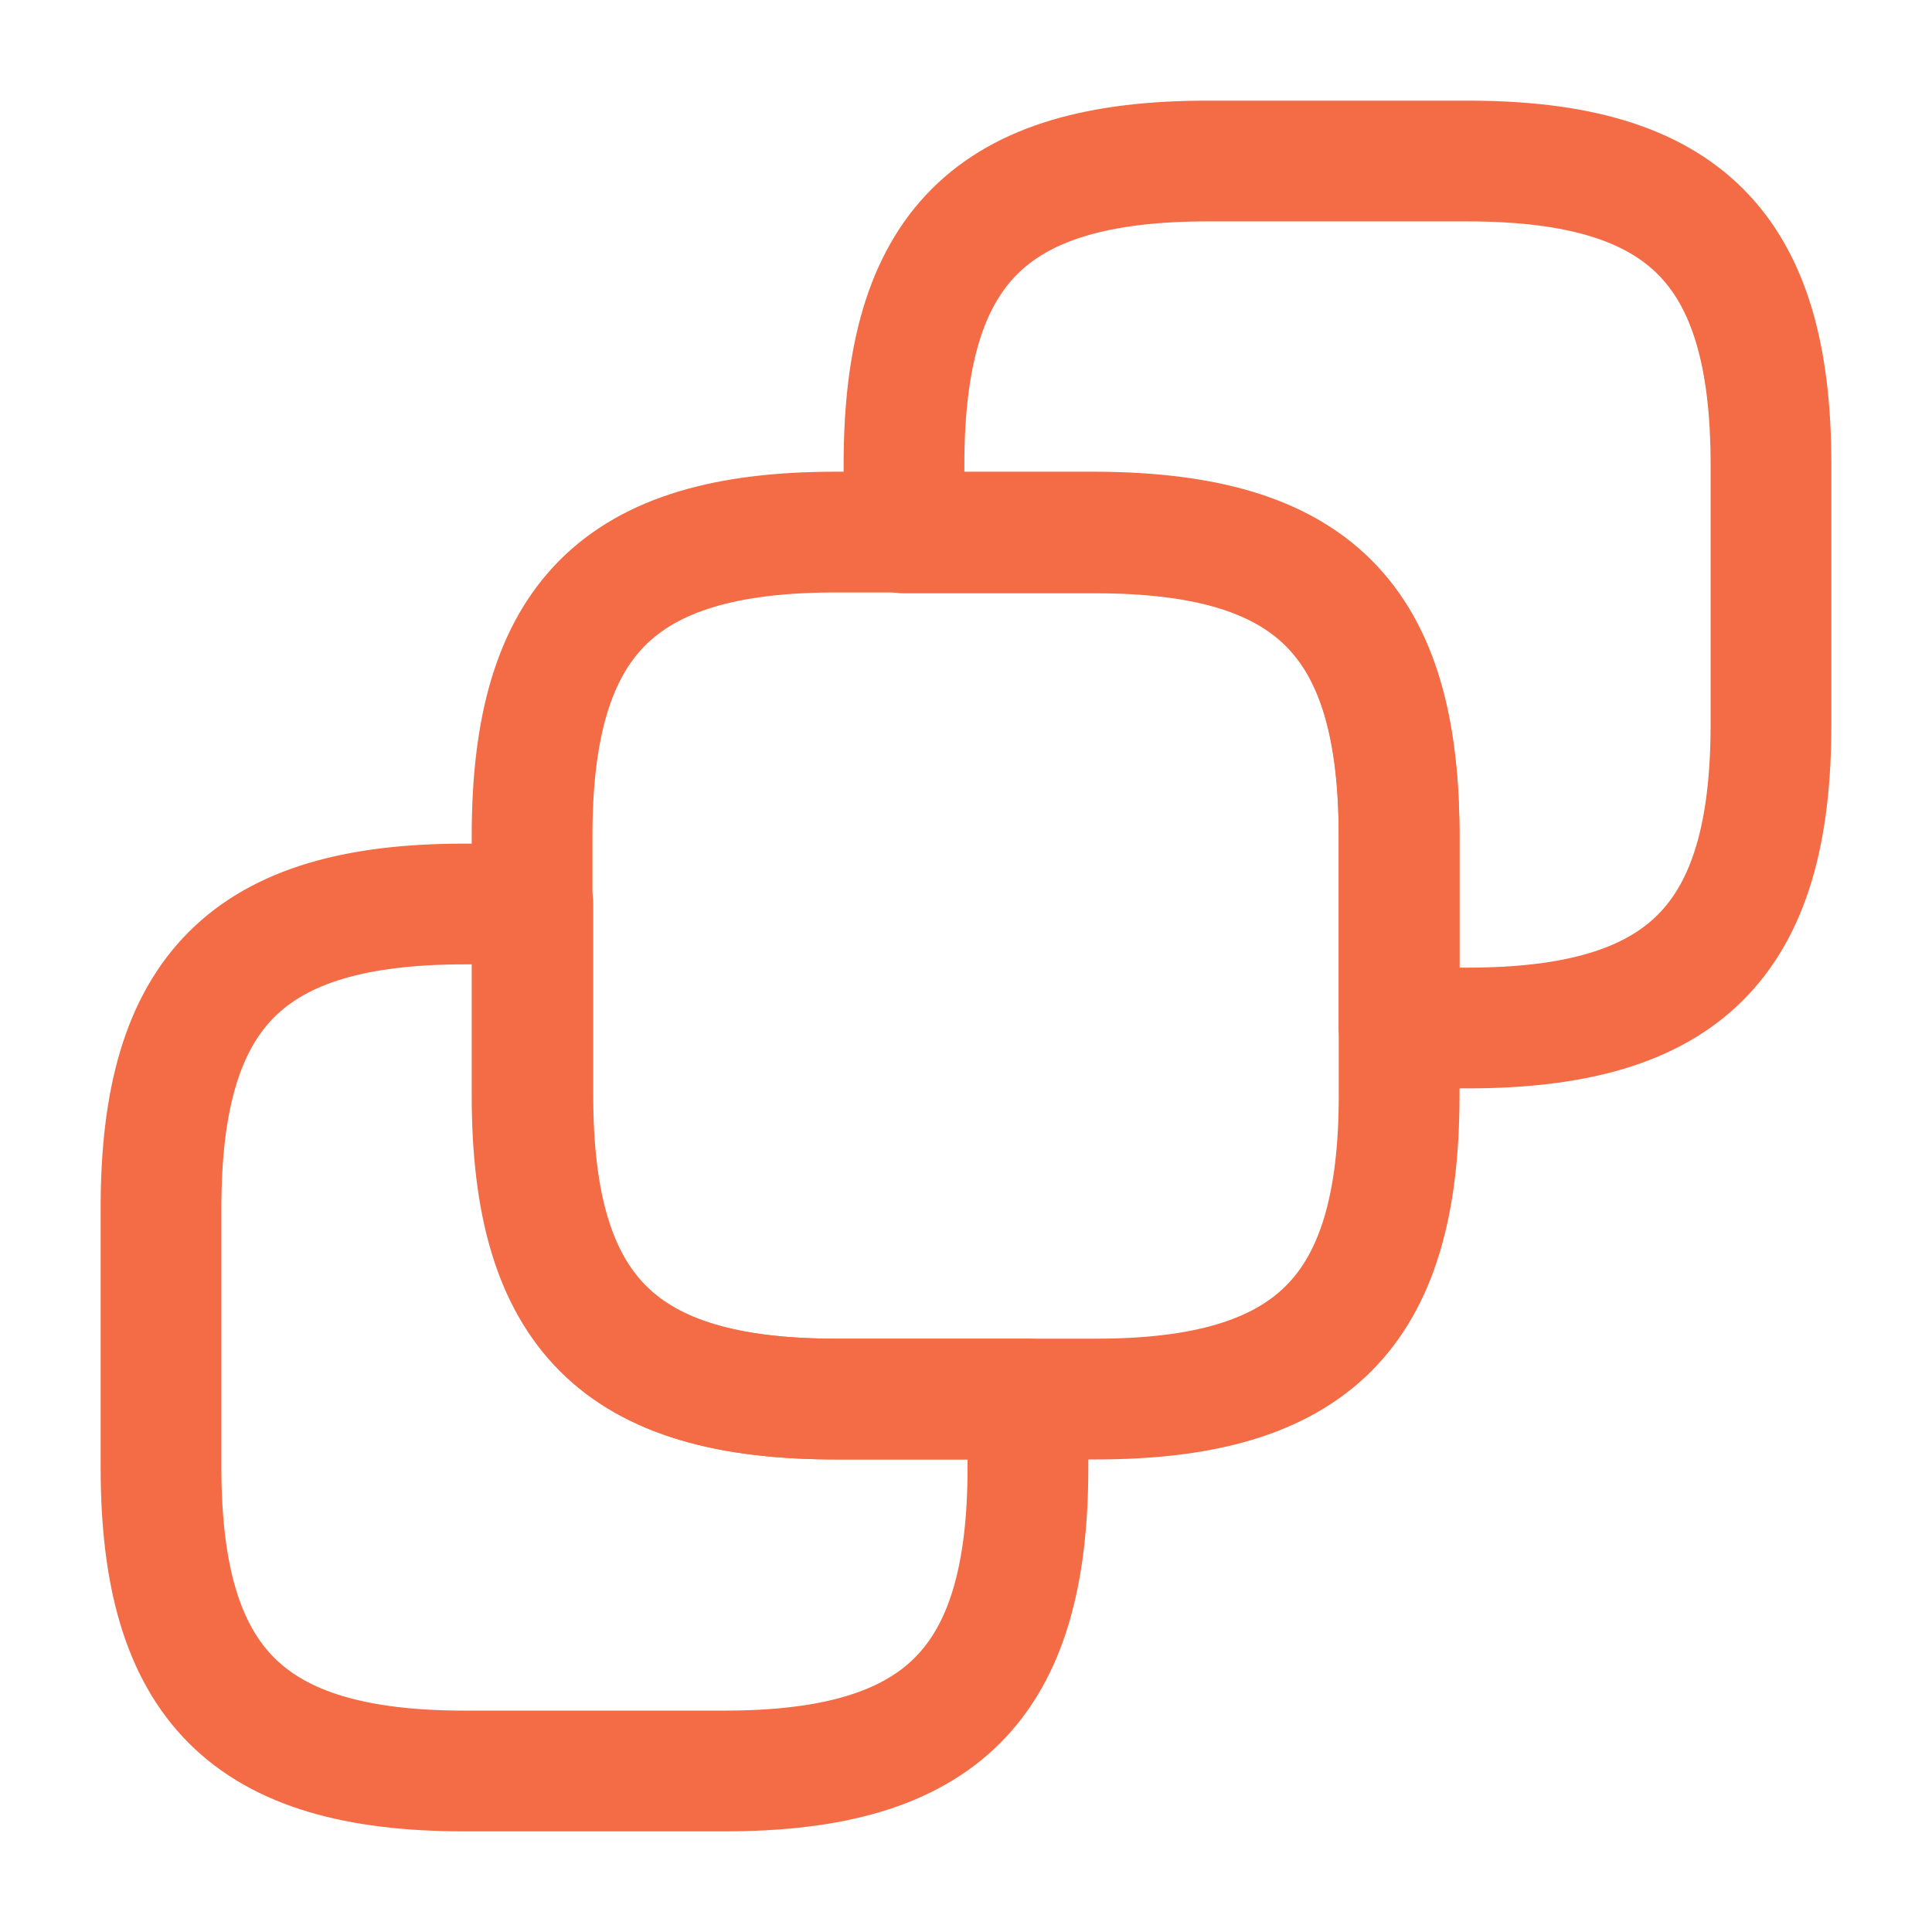 <svg width="32" height="32" viewBox="0 0 32 32" fill="none" xmlns="http://www.w3.org/2000/svg">
<path d="M23.174 13.84V18.147C23.174 21.733 21.733 23.173 18.147 23.173H13.84C10.254 23.173 8.813 21.733 8.813 18.147V13.84C8.813 10.253 10.254 8.813 13.84 8.813H18.147C21.747 8.827 23.174 10.253 23.174 13.84Z" stroke="#F36C45" stroke-width="2" stroke-linecap="round" stroke-linejoin="round"/>
<path d="M29.333 7.693V12C29.333 15.587 27.893 17.027 24.306 17.027H23.173V13.853C23.173 10.267 21.733 8.827 18.146 8.827H14.973V7.693C14.973 4.107 16.413 2.667 20 2.667H24.306C27.893 2.667 29.333 4.107 29.333 7.693Z" stroke="#F36C45" stroke-width="2" stroke-linecap="round" stroke-linejoin="round"/>
<path d="M2.667 24.307V20C2.667 16.413 4.106 14.973 7.693 14.973H8.826V18.147C8.826 21.733 10.267 23.173 13.853 23.173H17.026V24.307C17.026 27.893 15.586 29.333 12 29.333H7.693C4.106 29.333 2.667 27.893 2.667 24.307Z" stroke="#F36C45" stroke-width="2" stroke-linecap="round" stroke-linejoin="round"/>
</svg>
